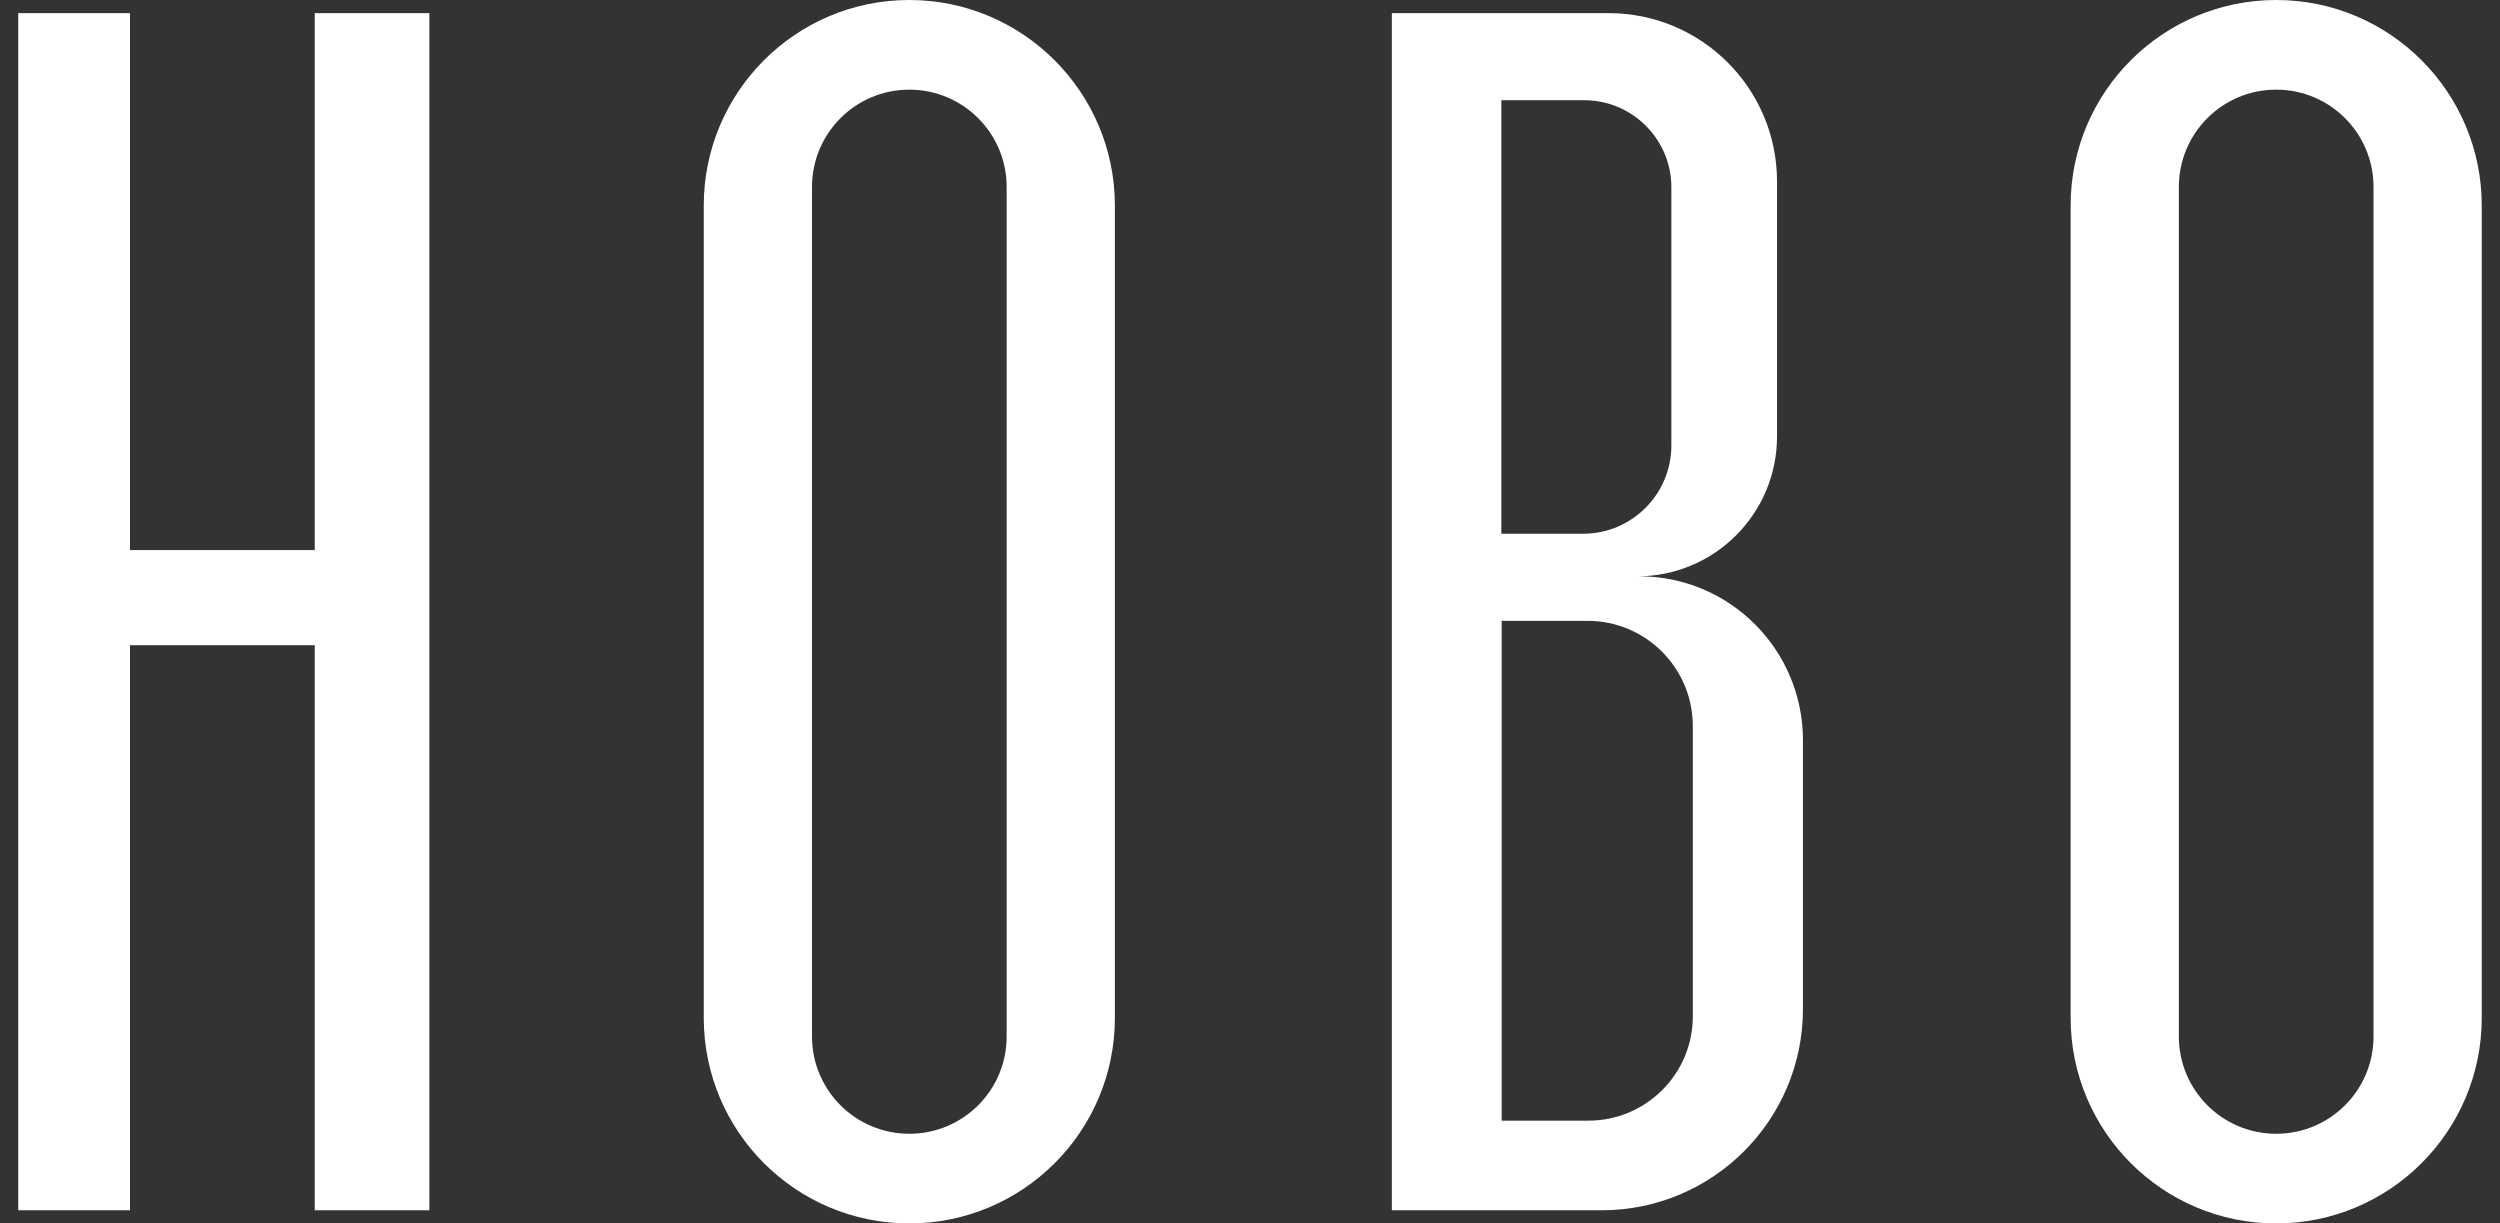 <?xml version="1.0" encoding="utf-8"?>
<!-- Generator: Adobe Illustrator 25.4.1, SVG Export Plug-In . SVG Version: 6.00 Build 0)  -->
<svg version="1.1" id="Layer_1" xmlns="http://www.w3.org/2000/svg" xmlns:xlink="http://www.w3.org/1999/xlink" x="0px" y="0px"
	 viewBox="0 0 780.8 382.1" style="enable-background:new 0 0 780.8 382.1;" xml:space="preserve">
<rect x="0" y="0" width="780.8" height="382.1" fill="#333333" stroke="none"/>
<style type="text/css">
	.st0{fill:#FFFFFF;}
</style>
<path class="st0" d="M98.3,4.1h35.8V378H98.3V201.5H40.6V378H5.7V4.1h34.9v167.7h57.7V4.1z M348.2,64.2v253.7
	c0,35.5-28.8,64.2-64.2,64.2c-35.5,0-64.2-28.8-64.2-64.2V64.2C219.8,28.8,248.5,0,284,0C319.4,0,348.2,28.8,348.2,64.2z
	 M314.4,58.4c0-16.8-13.6-30.4-30.4-30.4c-16.8,0-30.4,13.6-30.4,30.4v265.3c0,16.8,13.6,30.4,30.4,30.4c16.8,0,30.4-13.6,30.4-30.4
	V58.4z M775.1,64.2v253.7c0,35.5-28.8,64.2-64.2,64.2c-35.5,0-64.2-28.8-64.2-64.2V64.2c0-35.5,28.8-64.2,64.2-64.2
	C746.4,0,775.1,28.8,775.1,64.2z M741.3,58.4c0-16.8-13.6-30.4-30.4-30.4c-16.8,0-30.4,13.6-30.4,30.4v265.3
	c0,16.8,13.6,30.4,30.4,30.4c16.8,0,30.4-13.6,30.4-30.4V58.4z M563.1,231.2v83.9c0,34.8-28.2,62.9-62.9,62.9h-65.5V180V4.1h67.7
	c29,0,52.6,23.5,52.6,52.6v79.6c0,24.2-19.6,43.7-43.7,43.7h0.7C540.2,180,563.1,202.9,563.1,231.2z M468.8,166.7h25.6
	c15.2,0,27.6-12.3,27.6-27.6V58.5c0-15-12.2-27.2-27.2-27.2h-25.9V166.7z M528.7,226.8c0-18.2-14.7-32.9-32.9-32.9H469v156.1h27.1
	c18,0,32.6-14.6,32.6-32.6V226.8z"/>
</svg>
